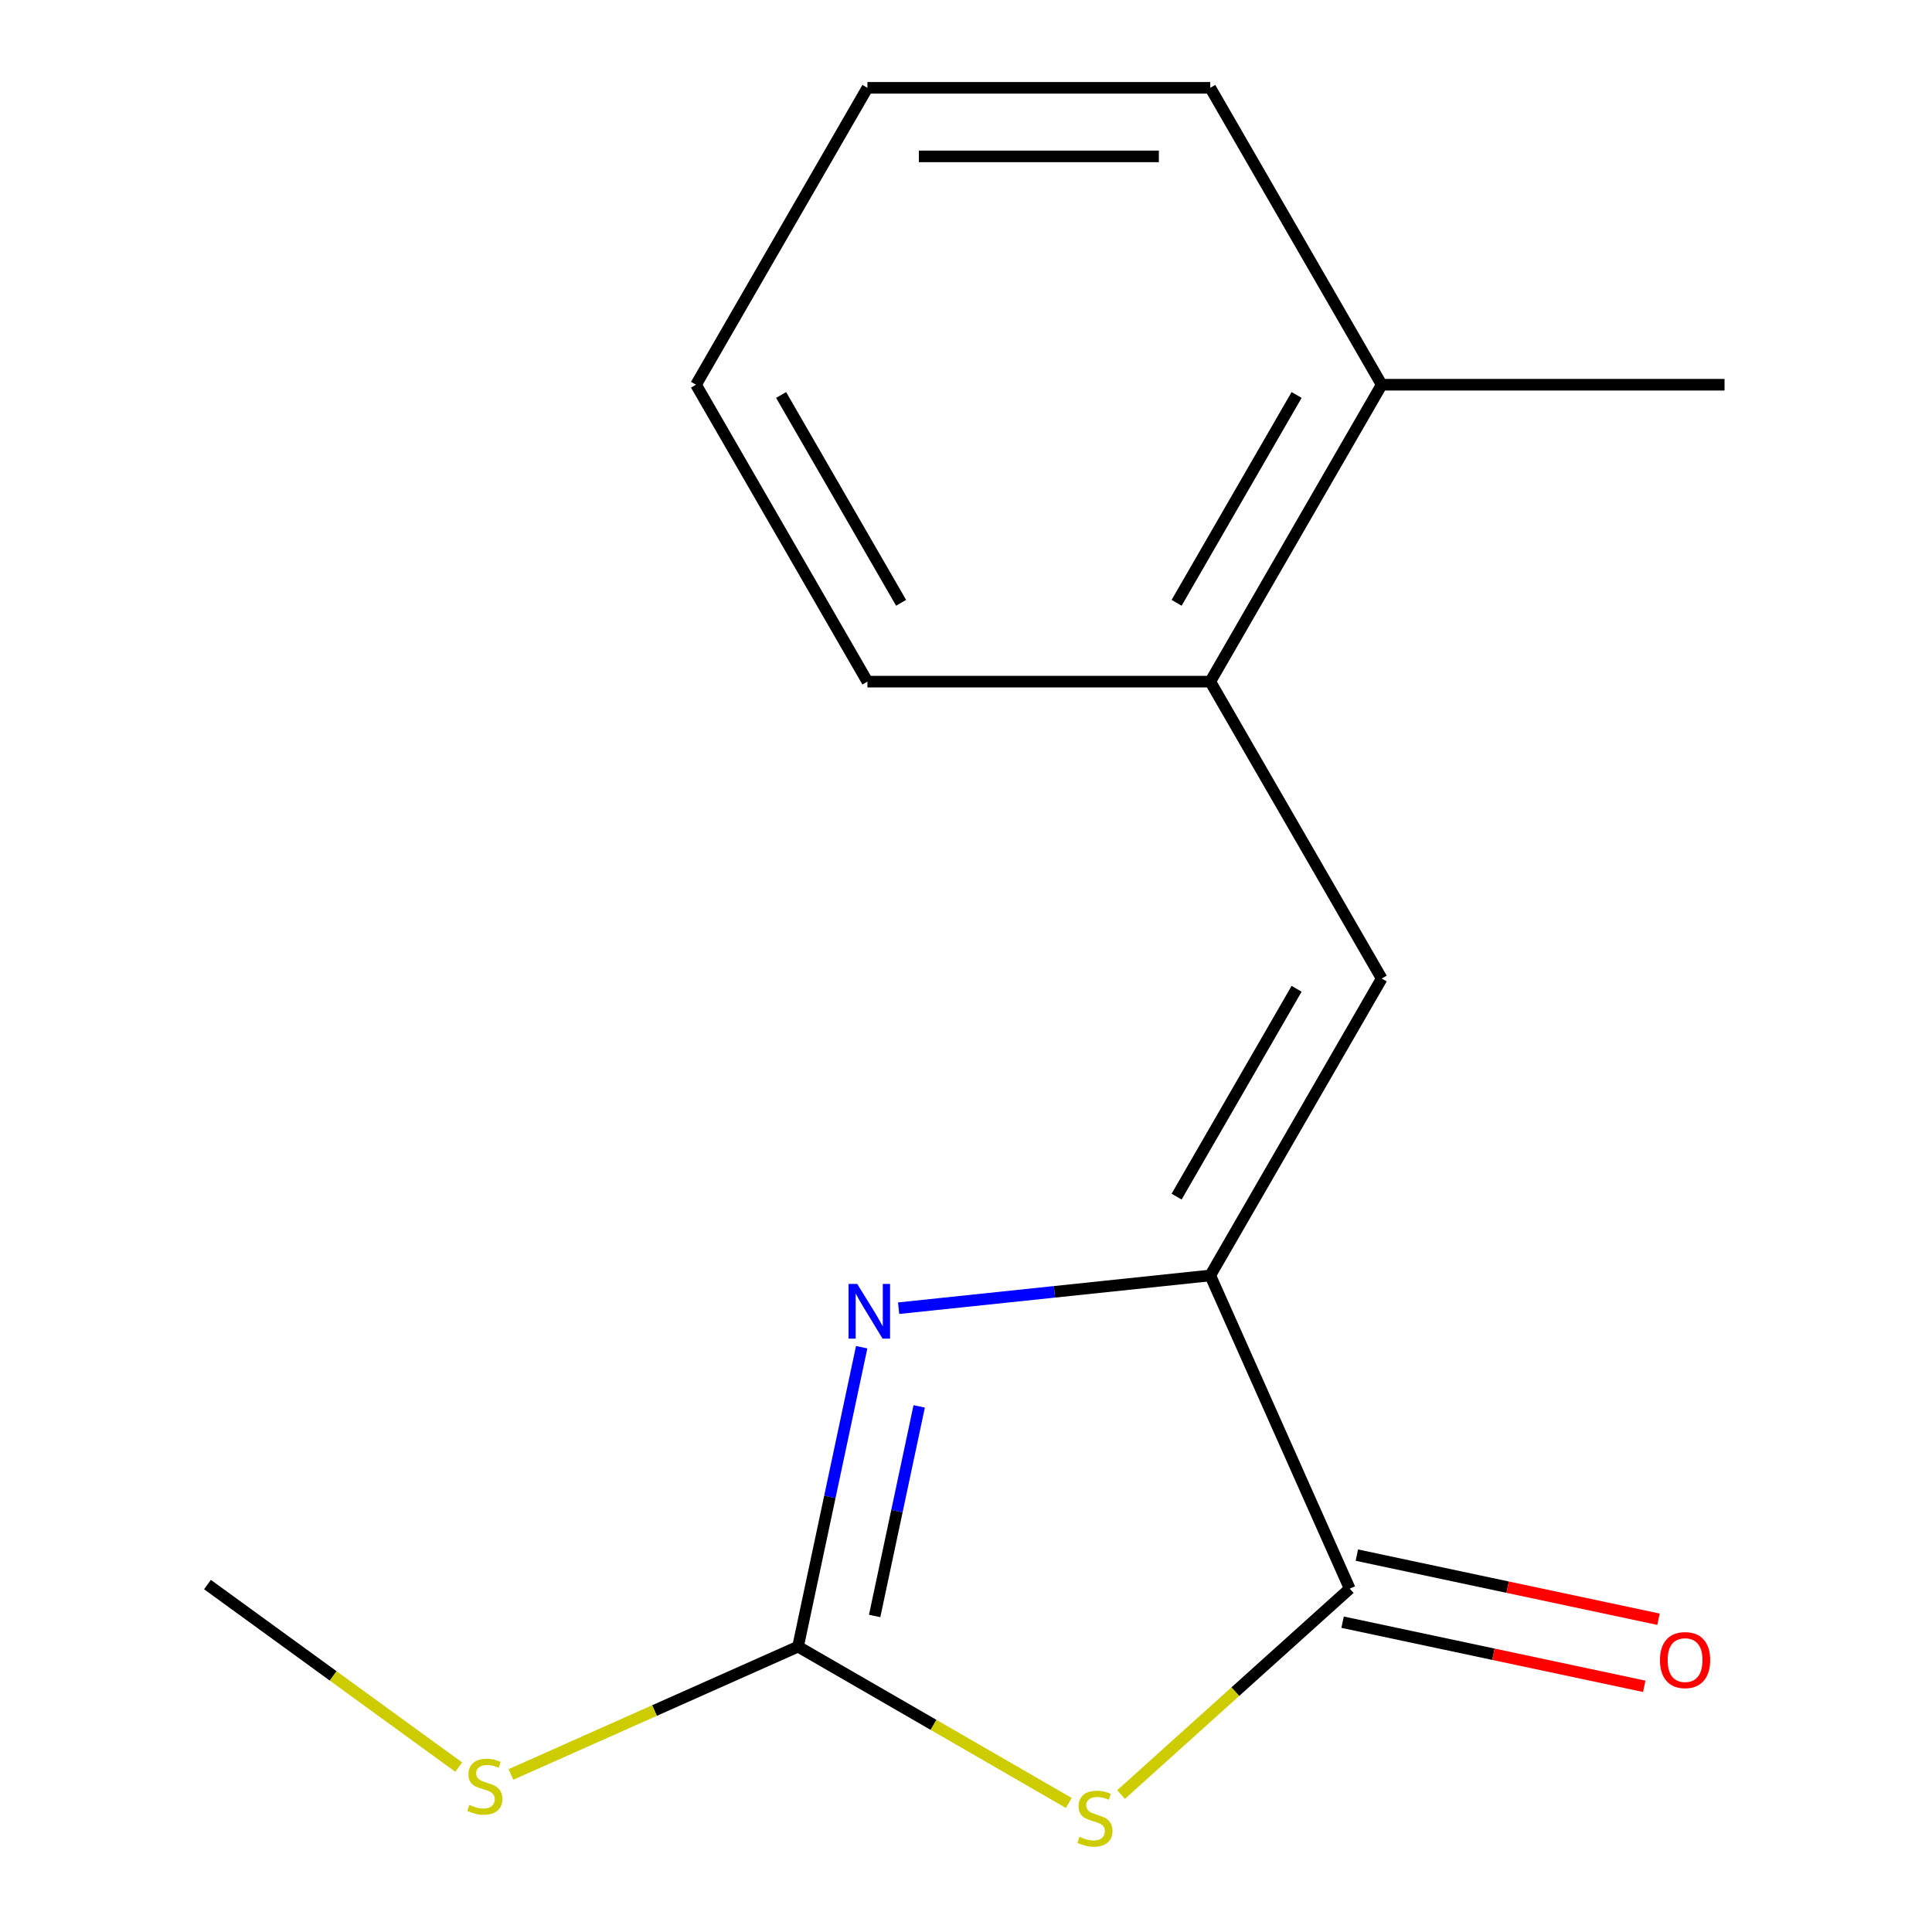 <?xml version='1.0' encoding='iso-8859-1'?>
<svg version='1.1' baseProfile='full'
              xmlns='http://www.w3.org/2000/svg'
                      xmlns:rdkit='http://www.rdkit.org/xml'
                      xmlns:xlink='http://www.w3.org/1999/xlink'
                  xml:space='preserve'
width='1000px' height='1000px' viewBox='0 0 1000 1000'>
<!-- END OF HEADER -->
<rect style='opacity:1.0;fill:#FFFFFF;stroke:none' width='1000' height='1000' x='0' y='0'> </rect>
<path class='bond-2' d='M 553.222,933.217 L 483.141,892.756' style='fill:none;fill-rule:evenodd;stroke:#CCCC00;stroke-width:6px;stroke-linecap:butt;stroke-linejoin:miter;stroke-opacity:1' />
<path class='bond-2' d='M 483.141,892.756 L 413.059,852.295' style='fill:none;fill-rule:evenodd;stroke:#000000;stroke-width:6px;stroke-linecap:butt;stroke-linejoin:miter;stroke-opacity:1' />
<path class='bond-3' d='M 580.255,928.851 L 639.433,875.566' style='fill:none;fill-rule:evenodd;stroke:#CCCC00;stroke-width:6px;stroke-linecap:butt;stroke-linejoin:miter;stroke-opacity:1' />
<path class='bond-3' d='M 639.433,875.566 L 698.612,822.282' style='fill:none;fill-rule:evenodd;stroke:#000000;stroke-width:6px;stroke-linecap:butt;stroke-linejoin:miter;stroke-opacity:1' />
<path class='bond-0' d='M 626.435,660.17 L 698.612,822.282' style='fill:none;fill-rule:evenodd;stroke:#000000;stroke-width:6px;stroke-linecap:butt;stroke-linejoin:miter;stroke-opacity:1' />
<path class='bond-4' d='M 626.435,660.17 L 715.162,506.491' style='fill:none;fill-rule:evenodd;stroke:#000000;stroke-width:6px;stroke-linecap:butt;stroke-linejoin:miter;stroke-opacity:1' />
<path class='bond-4' d='M 609.008,619.373 L 671.117,511.798' style='fill:none;fill-rule:evenodd;stroke:#000000;stroke-width:6px;stroke-linecap:butt;stroke-linejoin:miter;stroke-opacity:1' />
<path class='bond-15' d='M 626.435,660.17 L 545.783,668.647' style='fill:none;fill-rule:evenodd;stroke:#000000;stroke-width:6px;stroke-linecap:butt;stroke-linejoin:miter;stroke-opacity:1' />
<path class='bond-15' d='M 545.783,668.647 L 465.13,677.124' style='fill:none;fill-rule:evenodd;stroke:#0000FF;stroke-width:6px;stroke-linecap:butt;stroke-linejoin:miter;stroke-opacity:1' />
<path class='bond-1' d='M 446.001,697.316 L 429.53,774.805' style='fill:none;fill-rule:evenodd;stroke:#0000FF;stroke-width:6px;stroke-linecap:butt;stroke-linejoin:miter;stroke-opacity:1' />
<path class='bond-1' d='M 429.53,774.805 L 413.059,852.295' style='fill:none;fill-rule:evenodd;stroke:#000000;stroke-width:6px;stroke-linecap:butt;stroke-linejoin:miter;stroke-opacity:1' />
<path class='bond-1' d='M 475.775,727.941 L 464.245,782.184' style='fill:none;fill-rule:evenodd;stroke:#0000FF;stroke-width:6px;stroke-linecap:butt;stroke-linejoin:miter;stroke-opacity:1' />
<path class='bond-1' d='M 464.245,782.184 L 452.716,836.427' style='fill:none;fill-rule:evenodd;stroke:#000000;stroke-width:6px;stroke-linecap:butt;stroke-linejoin:miter;stroke-opacity:1' />
<path class='bond-7' d='M 413.059,852.295 L 338.762,885.374' style='fill:none;fill-rule:evenodd;stroke:#000000;stroke-width:6px;stroke-linecap:butt;stroke-linejoin:miter;stroke-opacity:1' />
<path class='bond-7' d='M 338.762,885.374 L 264.464,918.453' style='fill:none;fill-rule:evenodd;stroke:#CCCC00;stroke-width:6px;stroke-linecap:butt;stroke-linejoin:miter;stroke-opacity:1' />
<path class='bond-6' d='M 694.922,839.639 L 772.992,856.234' style='fill:none;fill-rule:evenodd;stroke:#000000;stroke-width:6px;stroke-linecap:butt;stroke-linejoin:miter;stroke-opacity:1' />
<path class='bond-6' d='M 772.992,856.234 L 851.061,872.828' style='fill:none;fill-rule:evenodd;stroke:#FF0000;stroke-width:6px;stroke-linecap:butt;stroke-linejoin:miter;stroke-opacity:1' />
<path class='bond-6' d='M 702.301,804.924 L 780.371,821.518' style='fill:none;fill-rule:evenodd;stroke:#000000;stroke-width:6px;stroke-linecap:butt;stroke-linejoin:miter;stroke-opacity:1' />
<path class='bond-6' d='M 780.371,821.518 L 858.44,838.113' style='fill:none;fill-rule:evenodd;stroke:#FF0000;stroke-width:6px;stroke-linecap:butt;stroke-linejoin:miter;stroke-opacity:1' />
<path class='bond-5' d='M 715.162,506.491 L 626.435,352.812' style='fill:none;fill-rule:evenodd;stroke:#000000;stroke-width:6px;stroke-linecap:butt;stroke-linejoin:miter;stroke-opacity:1' />
<path class='bond-8' d='M 626.435,352.812 L 715.162,199.133' style='fill:none;fill-rule:evenodd;stroke:#000000;stroke-width:6px;stroke-linecap:butt;stroke-linejoin:miter;stroke-opacity:1' />
<path class='bond-8' d='M 609.008,312.015 L 671.117,204.44' style='fill:none;fill-rule:evenodd;stroke:#000000;stroke-width:6px;stroke-linecap:butt;stroke-linejoin:miter;stroke-opacity:1' />
<path class='bond-9' d='M 626.435,352.812 L 448.982,352.812' style='fill:none;fill-rule:evenodd;stroke:#000000;stroke-width:6px;stroke-linecap:butt;stroke-linejoin:miter;stroke-opacity:1' />
<path class='bond-12' d='M 237.432,914.651 L 172.408,867.409' style='fill:none;fill-rule:evenodd;stroke:#CCCC00;stroke-width:6px;stroke-linecap:butt;stroke-linejoin:miter;stroke-opacity:1' />
<path class='bond-12' d='M 172.408,867.409 L 107.385,820.167' style='fill:none;fill-rule:evenodd;stroke:#000000;stroke-width:6px;stroke-linecap:butt;stroke-linejoin:miter;stroke-opacity:1' />
<path class='bond-10' d='M 715.162,199.133 L 892.615,199.133' style='fill:none;fill-rule:evenodd;stroke:#000000;stroke-width:6px;stroke-linecap:butt;stroke-linejoin:miter;stroke-opacity:1' />
<path class='bond-11' d='M 715.162,199.133 L 626.435,45.455' style='fill:none;fill-rule:evenodd;stroke:#000000;stroke-width:6px;stroke-linecap:butt;stroke-linejoin:miter;stroke-opacity:1' />
<path class='bond-13' d='M 448.982,352.812 L 360.255,199.133' style='fill:none;fill-rule:evenodd;stroke:#000000;stroke-width:6px;stroke-linecap:butt;stroke-linejoin:miter;stroke-opacity:1' />
<path class='bond-13' d='M 466.409,312.015 L 404.3,204.44' style='fill:none;fill-rule:evenodd;stroke:#000000;stroke-width:6px;stroke-linecap:butt;stroke-linejoin:miter;stroke-opacity:1' />
<path class='bond-16' d='M 626.435,45.455 L 448.982,45.455' style='fill:none;fill-rule:evenodd;stroke:#000000;stroke-width:6px;stroke-linecap:butt;stroke-linejoin:miter;stroke-opacity:1' />
<path class='bond-16' d='M 599.817,80.945 L 475.6,80.945' style='fill:none;fill-rule:evenodd;stroke:#000000;stroke-width:6px;stroke-linecap:butt;stroke-linejoin:miter;stroke-opacity:1' />
<path class='bond-14' d='M 360.255,199.133 L 448.982,45.455' style='fill:none;fill-rule:evenodd;stroke:#000000;stroke-width:6px;stroke-linecap:butt;stroke-linejoin:miter;stroke-opacity:1' />
<path  class='atom-0' d='M 558.738 950.741
Q 559.058 950.861, 560.378 951.421
Q 561.698 951.981, 563.138 952.341
Q 564.618 952.661, 566.058 952.661
Q 568.738 952.661, 570.298 951.381
Q 571.858 950.061, 571.858 947.781
Q 571.858 946.221, 571.058 945.261
Q 570.298 944.301, 569.098 943.781
Q 567.898 943.261, 565.898 942.661
Q 563.378 941.901, 561.858 941.181
Q 560.378 940.461, 559.298 938.941
Q 558.258 937.421, 558.258 934.861
Q 558.258 931.301, 560.658 929.101
Q 563.098 926.901, 567.898 926.901
Q 571.178 926.901, 574.898 928.461
L 573.978 931.541
Q 570.578 930.141, 568.018 930.141
Q 565.258 930.141, 563.738 931.301
Q 562.218 932.421, 562.258 934.381
Q 562.258 935.901, 563.018 936.821
Q 563.818 937.741, 564.938 938.261
Q 566.098 938.781, 568.018 939.381
Q 570.578 940.181, 572.098 940.981
Q 573.618 941.781, 574.698 943.421
Q 575.818 945.021, 575.818 947.781
Q 575.818 951.701, 573.178 953.821
Q 570.578 955.901, 566.218 955.901
Q 563.698 955.901, 561.778 955.341
Q 559.898 954.821, 557.658 953.901
L 558.738 950.741
' fill='#CCCC00'/>
<path  class='atom-2' d='M 443.694 664.559
L 452.974 679.559
Q 453.894 681.039, 455.374 683.719
Q 456.854 686.399, 456.934 686.559
L 456.934 664.559
L 460.694 664.559
L 460.694 692.879
L 456.814 692.879
L 446.854 676.479
Q 445.694 674.559, 444.454 672.359
Q 443.254 670.159, 442.894 669.479
L 442.894 692.879
L 439.214 692.879
L 439.214 664.559
L 443.694 664.559
' fill='#0000FF'/>
<path  class='atom-7' d='M 859.187 859.256
Q 859.187 852.456, 862.547 848.656
Q 865.907 844.856, 872.187 844.856
Q 878.467 844.856, 881.827 848.656
Q 885.187 852.456, 885.187 859.256
Q 885.187 866.136, 881.787 870.056
Q 878.387 873.936, 872.187 873.936
Q 865.947 873.936, 862.547 870.056
Q 859.187 866.176, 859.187 859.256
M 872.187 870.736
Q 876.507 870.736, 878.827 867.856
Q 881.187 864.936, 881.187 859.256
Q 881.187 853.696, 878.827 850.896
Q 876.507 848.056, 872.187 848.056
Q 867.867 848.056, 865.507 850.856
Q 863.187 853.656, 863.187 859.256
Q 863.187 864.976, 865.507 867.856
Q 867.867 870.736, 872.187 870.736
' fill='#FF0000'/>
<path  class='atom-8' d='M 242.948 934.191
Q 243.268 934.311, 244.588 934.871
Q 245.908 935.431, 247.348 935.791
Q 248.828 936.111, 250.268 936.111
Q 252.948 936.111, 254.508 934.831
Q 256.068 933.511, 256.068 931.231
Q 256.068 929.671, 255.268 928.711
Q 254.508 927.751, 253.308 927.231
Q 252.108 926.711, 250.108 926.111
Q 247.588 925.351, 246.068 924.631
Q 244.588 923.911, 243.508 922.391
Q 242.468 920.871, 242.468 918.311
Q 242.468 914.751, 244.868 912.551
Q 247.308 910.351, 252.108 910.351
Q 255.388 910.351, 259.108 911.911
L 258.188 914.991
Q 254.788 913.591, 252.228 913.591
Q 249.468 913.591, 247.948 914.751
Q 246.428 915.871, 246.468 917.831
Q 246.468 919.351, 247.228 920.271
Q 248.028 921.191, 249.148 921.711
Q 250.308 922.231, 252.228 922.831
Q 254.788 923.631, 256.308 924.431
Q 257.828 925.231, 258.908 926.871
Q 260.028 928.471, 260.028 931.231
Q 260.028 935.151, 257.388 937.271
Q 254.788 939.351, 250.428 939.351
Q 247.908 939.351, 245.988 938.791
Q 244.108 938.271, 241.868 937.351
L 242.948 934.191
' fill='#CCCC00'/>
</svg>
